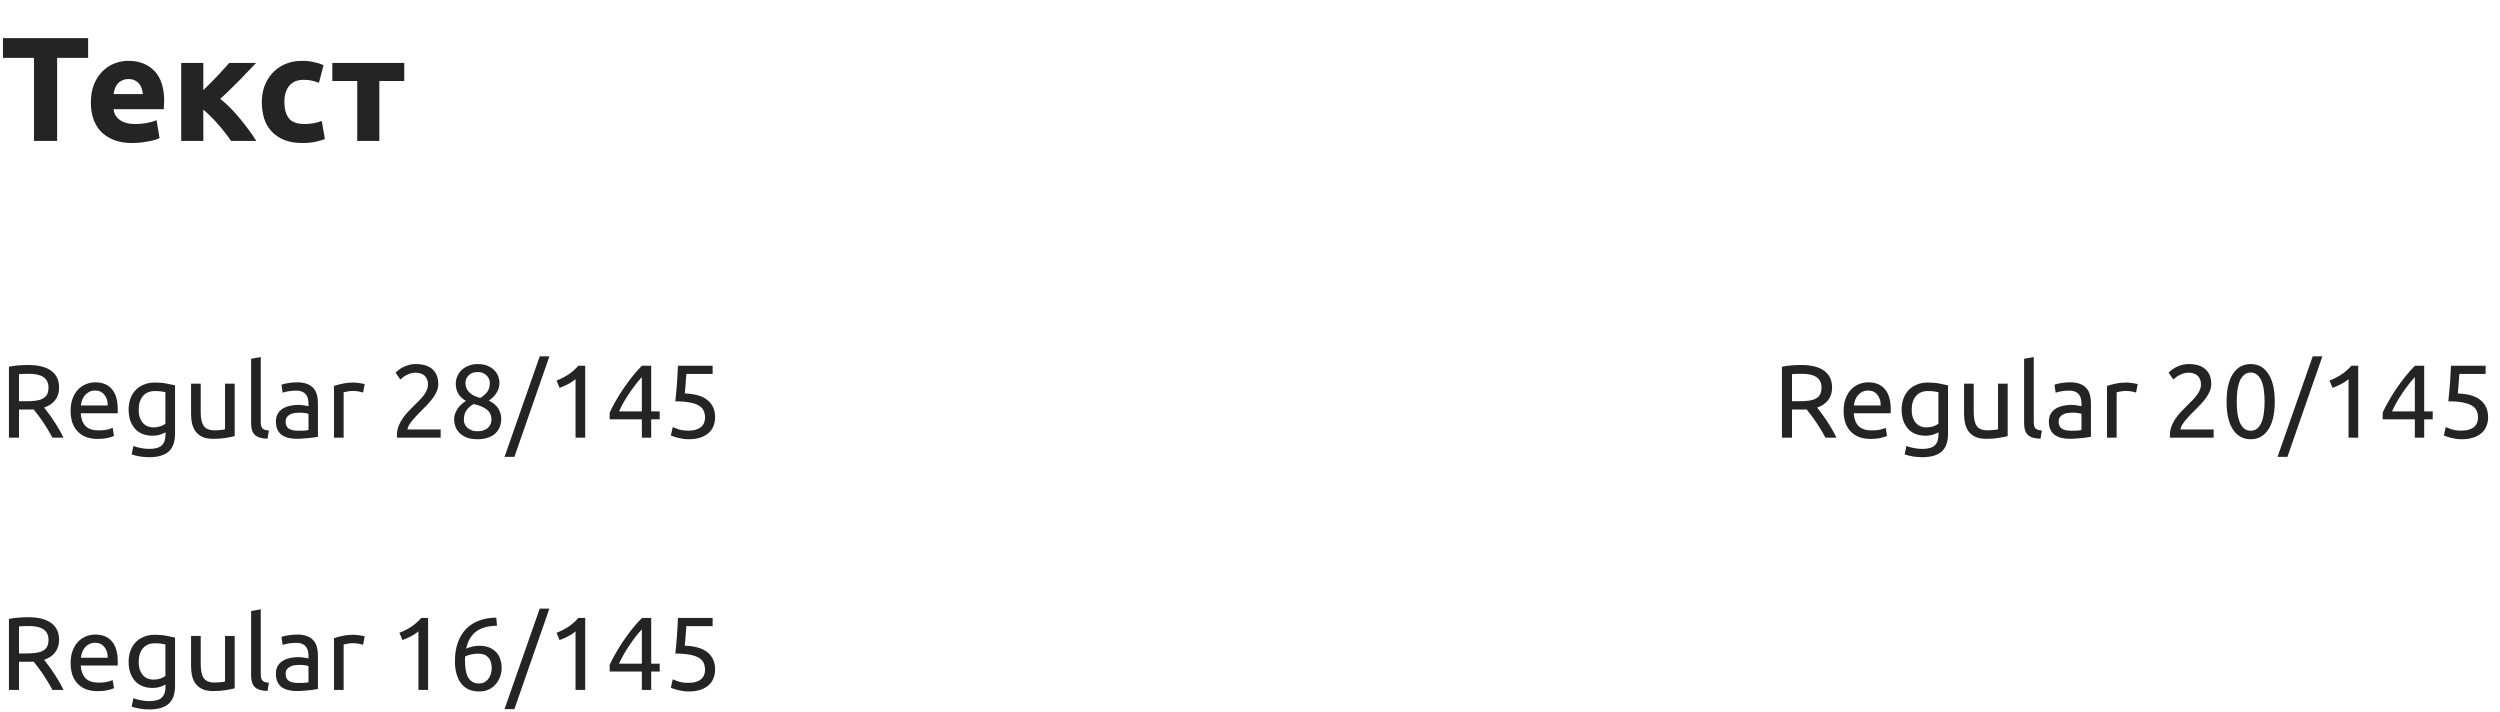 <?xml version="1.0" encoding="UTF-8"?> <svg xmlns="http://www.w3.org/2000/svg" width="337" height="96" viewBox="0 0 337 96" fill="none"> <path d="M11.88 5.14V7.8H7.7V19H4.58V7.8H0.4V5.14H11.88ZM12.248 13.82C12.248 12.887 12.388 12.073 12.668 11.38C12.961 10.673 13.341 10.087 13.808 9.62C14.274 9.153 14.808 8.8 15.408 8.56C16.021 8.32 16.648 8.2 17.288 8.2C18.781 8.2 19.961 8.66 20.828 9.58C21.694 10.487 22.128 11.827 22.128 13.6C22.128 13.773 22.121 13.967 22.108 14.18C22.094 14.38 22.081 14.56 22.068 14.72H15.308C15.374 15.333 15.661 15.82 16.168 16.18C16.674 16.54 17.354 16.72 18.208 16.72C18.754 16.72 19.288 16.673 19.808 16.58C20.341 16.473 20.774 16.347 21.108 16.2L21.508 18.62C21.348 18.7 21.134 18.78 20.868 18.86C20.601 18.94 20.301 19.007 19.968 19.06C19.648 19.127 19.301 19.18 18.928 19.22C18.554 19.26 18.181 19.28 17.808 19.28C16.861 19.28 16.034 19.14 15.328 18.86C14.634 18.58 14.054 18.2 13.588 17.72C13.134 17.227 12.794 16.647 12.568 15.98C12.354 15.313 12.248 14.593 12.248 13.82ZM19.248 12.68C19.234 12.427 19.188 12.18 19.108 11.94C19.041 11.7 18.928 11.487 18.768 11.3C18.621 11.113 18.428 10.96 18.188 10.84C17.961 10.72 17.674 10.66 17.328 10.66C16.994 10.66 16.708 10.72 16.468 10.84C16.228 10.947 16.028 11.093 15.868 11.28C15.708 11.467 15.581 11.687 15.488 11.94C15.408 12.18 15.348 12.427 15.308 12.68H19.248ZM27.407 12.16C27.701 11.88 28.007 11.573 28.327 11.24C28.661 10.907 28.981 10.58 29.287 10.26C29.594 9.927 29.887 9.607 30.167 9.3C30.447 8.993 30.694 8.72 30.907 8.48H34.527C34.261 8.76 33.927 9.107 33.527 9.52C33.141 9.933 32.727 10.367 32.287 10.82C31.847 11.26 31.401 11.7 30.947 12.14C30.507 12.58 30.087 12.973 29.687 13.32C30.087 13.627 30.514 14.007 30.967 14.46C31.421 14.913 31.861 15.4 32.287 15.92C32.727 16.44 33.141 16.967 33.527 17.5C33.927 18.033 34.267 18.533 34.547 19H31.147C30.907 18.64 30.634 18.267 30.327 17.88C30.021 17.48 29.701 17.093 29.367 16.72C29.034 16.333 28.694 15.973 28.347 15.64C28.014 15.307 27.701 15.02 27.407 14.78V19H24.427V8.48H27.407V12.16ZM35.294 13.74C35.294 12.98 35.414 12.267 35.654 11.6C35.908 10.92 36.268 10.333 36.734 9.84C37.201 9.333 37.768 8.933 38.434 8.64C39.101 8.347 39.861 8.2 40.715 8.2C41.275 8.2 41.788 8.253 42.255 8.36C42.721 8.453 43.175 8.593 43.614 8.78L42.995 11.16C42.715 11.053 42.408 10.96 42.075 10.88C41.741 10.8 41.368 10.76 40.955 10.76C40.075 10.76 39.414 11.033 38.974 11.58C38.548 12.127 38.334 12.847 38.334 13.74C38.334 14.687 38.535 15.42 38.934 15.94C39.348 16.46 40.061 16.72 41.075 16.72C41.434 16.72 41.821 16.687 42.234 16.62C42.648 16.553 43.028 16.447 43.374 16.3L43.794 18.74C43.448 18.887 43.014 19.013 42.495 19.12C41.974 19.227 41.401 19.28 40.775 19.28C39.815 19.28 38.988 19.14 38.294 18.86C37.601 18.567 37.028 18.173 36.575 17.68C36.135 17.187 35.808 16.607 35.594 15.94C35.395 15.26 35.294 14.527 35.294 13.74ZM54.495 10.92H51.135V19H48.154V10.92H44.794V8.48H54.495V10.92Z" fill="#242424"></path> <path d="M5.95 54.94C6.099 55.127 6.286 55.374 6.51 55.682C6.743 55.981 6.981 56.317 7.224 56.69C7.467 57.054 7.705 57.437 7.938 57.838C8.181 58.239 8.386 58.627 8.554 59H7.07C6.883 58.645 6.678 58.286 6.454 57.922C6.239 57.558 6.02 57.213 5.796 56.886C5.572 56.55 5.348 56.237 5.124 55.948C4.909 55.659 4.713 55.407 4.536 55.192C4.415 55.201 4.289 55.206 4.158 55.206C4.037 55.206 3.911 55.206 3.78 55.206H2.562V59H1.204V49.438C1.587 49.345 2.011 49.284 2.478 49.256C2.954 49.219 3.388 49.2 3.78 49.2C5.143 49.2 6.179 49.457 6.888 49.97C7.607 50.483 7.966 51.249 7.966 52.266C7.966 52.91 7.793 53.461 7.448 53.918C7.112 54.375 6.613 54.716 5.95 54.94ZM3.892 50.39C3.313 50.39 2.87 50.404 2.562 50.432V54.086H3.528C3.995 54.086 4.415 54.063 4.788 54.016C5.161 53.969 5.474 53.881 5.726 53.75C5.987 53.619 6.188 53.437 6.328 53.204C6.468 52.961 6.538 52.644 6.538 52.252C6.538 51.888 6.468 51.585 6.328 51.342C6.188 51.099 5.997 50.908 5.754 50.768C5.521 50.628 5.241 50.53 4.914 50.474C4.597 50.418 4.256 50.39 3.892 50.39ZM9.519 55.374C9.519 54.73 9.612 54.17 9.799 53.694C9.985 53.209 10.233 52.807 10.541 52.49C10.849 52.173 11.203 51.935 11.605 51.776C12.006 51.617 12.417 51.538 12.837 51.538C13.817 51.538 14.568 51.846 15.091 52.462C15.613 53.069 15.875 53.997 15.875 55.248C15.875 55.304 15.875 55.379 15.875 55.472C15.875 55.556 15.87 55.635 15.861 55.71H10.877C10.933 56.466 11.152 57.04 11.535 57.432C11.917 57.824 12.515 58.02 13.327 58.02C13.784 58.02 14.167 57.983 14.475 57.908C14.792 57.824 15.03 57.745 15.189 57.67L15.371 58.762C15.212 58.846 14.932 58.935 14.531 59.028C14.139 59.121 13.691 59.168 13.187 59.168C12.552 59.168 12.001 59.075 11.535 58.888C11.077 58.692 10.699 58.426 10.401 58.09C10.102 57.754 9.878 57.357 9.729 56.9C9.589 56.433 9.519 55.925 9.519 55.374ZM14.517 54.66C14.526 54.072 14.377 53.591 14.069 53.218C13.77 52.835 13.355 52.644 12.823 52.644C12.524 52.644 12.258 52.705 12.025 52.826C11.801 52.938 11.609 53.087 11.451 53.274C11.292 53.461 11.166 53.675 11.073 53.918C10.989 54.161 10.933 54.408 10.905 54.66H14.517ZM22.309 58.272C22.197 58.347 21.978 58.445 21.651 58.566C21.334 58.678 20.96 58.734 20.531 58.734C20.092 58.734 19.677 58.664 19.285 58.524C18.902 58.384 18.566 58.169 18.277 57.88C17.988 57.581 17.759 57.213 17.591 56.774C17.423 56.335 17.339 55.813 17.339 55.206C17.339 54.674 17.418 54.189 17.577 53.75C17.736 53.302 17.964 52.919 18.263 52.602C18.571 52.275 18.944 52.023 19.383 51.846C19.822 51.659 20.316 51.566 20.867 51.566C21.474 51.566 22.001 51.613 22.449 51.706C22.906 51.79 23.289 51.869 23.597 51.944V58.44C23.597 59.56 23.308 60.372 22.729 60.876C22.15 61.38 21.273 61.632 20.097 61.632C19.64 61.632 19.206 61.595 18.795 61.52C18.394 61.445 18.044 61.357 17.745 61.254L17.983 60.12C18.244 60.223 18.562 60.311 18.935 60.386C19.318 60.47 19.714 60.512 20.125 60.512C20.9 60.512 21.455 60.358 21.791 60.05C22.136 59.742 22.309 59.252 22.309 58.58V58.272ZM22.295 52.868C22.164 52.831 21.987 52.798 21.763 52.77C21.548 52.733 21.254 52.714 20.881 52.714C20.181 52.714 19.64 52.943 19.257 53.4C18.884 53.857 18.697 54.464 18.697 55.22C18.697 55.64 18.748 55.999 18.851 56.298C18.963 56.597 19.108 56.844 19.285 57.04C19.472 57.236 19.682 57.381 19.915 57.474C20.158 57.567 20.405 57.614 20.657 57.614C21.002 57.614 21.32 57.567 21.609 57.474C21.898 57.371 22.127 57.255 22.295 57.124V52.868ZM31.635 58.79C31.336 58.865 30.939 58.944 30.445 59.028C29.959 59.112 29.395 59.154 28.751 59.154C28.191 59.154 27.719 59.075 27.337 58.916C26.954 58.748 26.646 58.515 26.413 58.216C26.179 57.917 26.011 57.567 25.909 57.166C25.806 56.755 25.755 56.303 25.755 55.808V51.72H27.057V55.528C27.057 56.415 27.197 57.049 27.477 57.432C27.757 57.815 28.228 58.006 28.891 58.006C29.031 58.006 29.175 58.001 29.325 57.992C29.474 57.983 29.614 57.973 29.745 57.964C29.875 57.945 29.992 57.931 30.095 57.922C30.207 57.903 30.286 57.885 30.333 57.866V51.72H31.635V58.79ZM36.062 59.14C35.259 59.121 34.69 58.949 34.354 58.622C34.018 58.295 33.85 57.787 33.85 57.096V48.36L35.152 48.136V56.886C35.152 57.101 35.17 57.278 35.208 57.418C35.245 57.558 35.306 57.67 35.39 57.754C35.474 57.838 35.586 57.903 35.726 57.95C35.866 57.987 36.038 58.02 36.244 58.048L36.062 59.14ZM40.17 58.062C40.478 58.062 40.749 58.057 40.982 58.048C41.225 58.029 41.425 58.001 41.584 57.964V55.794C41.491 55.747 41.337 55.71 41.122 55.682C40.917 55.645 40.665 55.626 40.366 55.626C40.17 55.626 39.96 55.64 39.736 55.668C39.521 55.696 39.321 55.757 39.134 55.85C38.957 55.934 38.807 56.055 38.686 56.214C38.565 56.363 38.504 56.564 38.504 56.816C38.504 57.283 38.653 57.609 38.952 57.796C39.251 57.973 39.657 58.062 40.17 58.062ZM40.058 51.538C40.581 51.538 41.019 51.608 41.374 51.748C41.738 51.879 42.027 52.07 42.242 52.322C42.466 52.565 42.625 52.859 42.718 53.204C42.811 53.54 42.858 53.913 42.858 54.324V58.874C42.746 58.893 42.587 58.921 42.382 58.958C42.186 58.986 41.962 59.014 41.71 59.042C41.458 59.07 41.183 59.093 40.884 59.112C40.595 59.14 40.305 59.154 40.016 59.154C39.605 59.154 39.227 59.112 38.882 59.028C38.537 58.944 38.238 58.813 37.986 58.636C37.734 58.449 37.538 58.207 37.398 57.908C37.258 57.609 37.188 57.25 37.188 56.83C37.188 56.429 37.267 56.083 37.426 55.794C37.594 55.505 37.818 55.271 38.098 55.094C38.378 54.917 38.705 54.786 39.078 54.702C39.451 54.618 39.843 54.576 40.254 54.576C40.385 54.576 40.52 54.585 40.66 54.604C40.8 54.613 40.931 54.632 41.052 54.66C41.183 54.679 41.295 54.697 41.388 54.716C41.481 54.735 41.547 54.749 41.584 54.758V54.394C41.584 54.179 41.561 53.969 41.514 53.764C41.467 53.549 41.383 53.363 41.262 53.204C41.141 53.036 40.973 52.905 40.758 52.812C40.553 52.709 40.282 52.658 39.946 52.658C39.517 52.658 39.139 52.691 38.812 52.756C38.495 52.812 38.257 52.873 38.098 52.938L37.944 51.86C38.112 51.785 38.392 51.715 38.784 51.65C39.176 51.575 39.601 51.538 40.058 51.538ZM47.708 51.566C47.82 51.566 47.946 51.575 48.086 51.594C48.236 51.603 48.38 51.622 48.52 51.65C48.66 51.669 48.786 51.692 48.898 51.72C49.02 51.739 49.108 51.757 49.164 51.776L48.94 52.91C48.838 52.873 48.665 52.831 48.422 52.784C48.189 52.728 47.886 52.7 47.512 52.7C47.27 52.7 47.027 52.728 46.784 52.784C46.551 52.831 46.397 52.863 46.322 52.882V59H45.02V52.028C45.328 51.916 45.711 51.813 46.168 51.72C46.626 51.617 47.139 51.566 47.708 51.566ZM59.079 51.776C59.079 52.112 59.009 52.439 58.869 52.756C58.738 53.064 58.561 53.372 58.337 53.68C58.113 53.979 57.861 54.277 57.581 54.576C57.301 54.865 57.021 55.15 56.741 55.43C56.582 55.589 56.396 55.775 56.181 55.99C55.976 56.205 55.78 56.429 55.593 56.662C55.406 56.895 55.248 57.119 55.117 57.334C54.996 57.549 54.935 57.735 54.935 57.894H59.401V59H53.521C53.512 58.944 53.507 58.888 53.507 58.832C53.507 58.776 53.507 58.725 53.507 58.678C53.507 58.239 53.577 57.833 53.717 57.46C53.866 57.077 54.058 56.718 54.291 56.382C54.524 56.046 54.786 55.729 55.075 55.43C55.364 55.131 55.649 54.842 55.929 54.562C56.162 54.338 56.382 54.119 56.587 53.904C56.802 53.68 56.988 53.461 57.147 53.246C57.315 53.022 57.446 52.793 57.539 52.56C57.642 52.327 57.693 52.079 57.693 51.818C57.693 51.538 57.646 51.3 57.553 51.104C57.469 50.908 57.352 50.745 57.203 50.614C57.054 50.483 56.876 50.39 56.671 50.334C56.475 50.269 56.265 50.236 56.041 50.236C55.77 50.236 55.523 50.273 55.299 50.348C55.075 50.423 54.874 50.511 54.697 50.614C54.52 50.707 54.37 50.81 54.249 50.922C54.128 51.025 54.034 51.104 53.969 51.16L53.325 50.236C53.409 50.143 53.535 50.031 53.703 49.9C53.871 49.76 54.072 49.629 54.305 49.508C54.538 49.387 54.8 49.284 55.089 49.2C55.378 49.116 55.691 49.074 56.027 49.074C57.044 49.074 57.805 49.312 58.309 49.788C58.822 50.255 59.079 50.917 59.079 51.776ZM67.569 56.48C67.569 56.872 67.499 57.236 67.359 57.572C67.229 57.899 67.028 58.188 66.757 58.44C66.496 58.683 66.165 58.869 65.763 59C65.362 59.14 64.9 59.21 64.377 59.21C63.771 59.21 63.262 59.126 62.851 58.958C62.45 58.781 62.128 58.561 61.885 58.3C61.643 58.039 61.47 57.754 61.367 57.446C61.265 57.129 61.213 56.83 61.213 56.55C61.213 56.279 61.255 56.023 61.339 55.78C61.433 55.528 61.549 55.295 61.689 55.08C61.839 54.865 62.007 54.674 62.193 54.506C62.389 54.329 62.595 54.175 62.809 54.044C61.895 53.521 61.437 52.751 61.437 51.734C61.437 51.379 61.507 51.043 61.647 50.726C61.787 50.399 61.983 50.115 62.235 49.872C62.497 49.629 62.809 49.438 63.173 49.298C63.537 49.149 63.943 49.074 64.391 49.074C64.914 49.074 65.362 49.153 65.735 49.312C66.109 49.471 66.412 49.676 66.645 49.928C66.888 50.171 67.061 50.441 67.163 50.74C67.275 51.039 67.331 51.328 67.331 51.608C67.331 51.879 67.289 52.135 67.205 52.378C67.131 52.611 67.023 52.831 66.883 53.036C66.753 53.241 66.599 53.423 66.421 53.582C66.253 53.741 66.076 53.881 65.889 54.002C66.991 54.525 67.551 55.351 67.569 56.48ZM62.529 56.564C62.529 56.732 62.557 56.909 62.613 57.096C62.679 57.273 62.786 57.441 62.935 57.6C63.085 57.749 63.276 57.875 63.509 57.978C63.743 58.081 64.037 58.132 64.391 58.132C64.709 58.132 64.984 58.085 65.217 57.992C65.46 57.899 65.656 57.782 65.805 57.642C65.955 57.493 66.067 57.325 66.141 57.138C66.216 56.951 66.253 56.76 66.253 56.564C66.253 56.265 66.197 56.004 66.085 55.78C65.973 55.556 65.81 55.36 65.595 55.192C65.39 55.024 65.138 54.884 64.839 54.772C64.55 54.651 64.219 54.548 63.845 54.464C63.425 54.697 63.099 54.987 62.865 55.332C62.641 55.677 62.529 56.088 62.529 56.564ZM66.029 51.594C66.029 51.454 65.997 51.3 65.931 51.132C65.875 50.964 65.782 50.81 65.651 50.67C65.521 50.521 65.353 50.399 65.147 50.306C64.942 50.203 64.69 50.152 64.391 50.152C64.093 50.152 63.836 50.199 63.621 50.292C63.416 50.385 63.248 50.507 63.117 50.656C62.987 50.796 62.889 50.955 62.823 51.132C62.767 51.3 62.739 51.468 62.739 51.636C62.739 51.841 62.777 52.047 62.851 52.252C62.926 52.457 63.043 52.649 63.201 52.826C63.36 53.003 63.565 53.162 63.817 53.302C64.079 53.442 64.387 53.554 64.741 53.638C65.133 53.405 65.446 53.134 65.679 52.826C65.913 52.509 66.029 52.098 66.029 51.594ZM69.34 61.59H68.01L72.756 48.038H74.058L69.34 61.59ZM75.021 51.3C75.553 51.095 76.071 50.833 76.575 50.516C77.079 50.189 77.541 49.783 77.961 49.298H78.885V59H77.583V51.104C77.471 51.207 77.331 51.314 77.163 51.426C77.004 51.538 76.827 51.645 76.631 51.748C76.444 51.851 76.243 51.949 76.029 52.042C75.823 52.135 75.623 52.215 75.427 52.28L75.021 51.3ZM82.181 55.64C82.358 55.229 82.601 54.753 82.909 54.212C83.217 53.661 83.562 53.097 83.945 52.518C84.337 51.939 84.752 51.37 85.191 50.81C85.639 50.25 86.087 49.746 86.535 49.298H87.781V55.458H88.929V56.522H87.781V59H86.521V56.522H82.181V55.64ZM86.521 50.838C86.241 51.137 85.956 51.473 85.667 51.846C85.387 52.21 85.112 52.593 84.841 52.994C84.57 53.395 84.314 53.806 84.071 54.226C83.838 54.646 83.628 55.057 83.441 55.458H86.521V50.838ZM92.309 53.036C93.719 53.092 94.75 53.4 95.403 53.96C96.066 54.52 96.397 55.281 96.397 56.242C96.397 56.671 96.323 57.068 96.173 57.432C96.033 57.796 95.814 58.109 95.515 58.37C95.226 58.631 94.857 58.837 94.409 58.986C93.961 59.135 93.429 59.21 92.813 59.21C92.571 59.21 92.323 59.191 92.071 59.154C91.819 59.117 91.586 59.07 91.371 59.014C91.157 58.958 90.965 58.902 90.797 58.846C90.629 58.79 90.508 58.743 90.433 58.706L90.685 57.572C90.844 57.647 91.101 57.745 91.455 57.866C91.819 57.987 92.263 58.048 92.785 58.048C93.205 58.048 93.555 58.001 93.835 57.908C94.125 57.815 94.358 57.689 94.535 57.53C94.713 57.371 94.839 57.189 94.913 56.984C94.997 56.769 95.039 56.545 95.039 56.312C95.039 55.957 94.979 55.645 94.857 55.374C94.736 55.094 94.521 54.861 94.213 54.674C93.905 54.487 93.495 54.347 92.981 54.254C92.468 54.151 91.819 54.1 91.035 54.1C91.091 53.643 91.133 53.213 91.161 52.812C91.199 52.411 91.231 52.019 91.259 51.636C91.287 51.253 91.311 50.875 91.329 50.502C91.348 50.119 91.367 49.718 91.385 49.298H96.061V50.404H92.519C92.51 50.544 92.496 50.735 92.477 50.978C92.459 51.211 92.44 51.459 92.421 51.72C92.403 51.972 92.384 52.219 92.365 52.462C92.347 52.705 92.328 52.896 92.309 53.036Z" fill="#242424"></path> <path d="M244.95 54.94C245.099 55.127 245.286 55.374 245.51 55.682C245.743 55.981 245.981 56.317 246.224 56.69C246.467 57.054 246.705 57.437 246.938 57.838C247.181 58.239 247.386 58.627 247.554 59H246.07C245.883 58.645 245.678 58.286 245.454 57.922C245.239 57.558 245.02 57.213 244.796 56.886C244.572 56.55 244.348 56.237 244.124 55.948C243.909 55.659 243.713 55.407 243.536 55.192C243.415 55.201 243.289 55.206 243.158 55.206C243.037 55.206 242.911 55.206 242.78 55.206H241.562V59H240.204V49.438C240.587 49.345 241.011 49.284 241.478 49.256C241.954 49.219 242.388 49.2 242.78 49.2C244.143 49.2 245.179 49.457 245.888 49.97C246.607 50.483 246.966 51.249 246.966 52.266C246.966 52.91 246.793 53.461 246.448 53.918C246.112 54.375 245.613 54.716 244.95 54.94ZM242.892 50.39C242.313 50.39 241.87 50.404 241.562 50.432V54.086H242.528C242.995 54.086 243.415 54.063 243.788 54.016C244.161 53.969 244.474 53.881 244.726 53.75C244.987 53.619 245.188 53.437 245.328 53.204C245.468 52.961 245.538 52.644 245.538 52.252C245.538 51.888 245.468 51.585 245.328 51.342C245.188 51.099 244.997 50.908 244.754 50.768C244.521 50.628 244.241 50.53 243.914 50.474C243.597 50.418 243.256 50.39 242.892 50.39ZM248.519 55.374C248.519 54.73 248.612 54.17 248.799 53.694C248.985 53.209 249.233 52.807 249.541 52.49C249.849 52.173 250.203 51.935 250.605 51.776C251.006 51.617 251.417 51.538 251.837 51.538C252.817 51.538 253.568 51.846 254.091 52.462C254.613 53.069 254.875 53.997 254.875 55.248C254.875 55.304 254.875 55.379 254.875 55.472C254.875 55.556 254.87 55.635 254.861 55.71H249.877C249.933 56.466 250.152 57.04 250.535 57.432C250.917 57.824 251.515 58.02 252.327 58.02C252.784 58.02 253.167 57.983 253.475 57.908C253.792 57.824 254.03 57.745 254.189 57.67L254.371 58.762C254.212 58.846 253.932 58.935 253.531 59.028C253.139 59.121 252.691 59.168 252.187 59.168C251.552 59.168 251.001 59.075 250.535 58.888C250.077 58.692 249.699 58.426 249.401 58.09C249.102 57.754 248.878 57.357 248.729 56.9C248.589 56.433 248.519 55.925 248.519 55.374ZM253.517 54.66C253.526 54.072 253.377 53.591 253.069 53.218C252.77 52.835 252.355 52.644 251.823 52.644C251.524 52.644 251.258 52.705 251.025 52.826C250.801 52.938 250.609 53.087 250.451 53.274C250.292 53.461 250.166 53.675 250.073 53.918C249.989 54.161 249.933 54.408 249.905 54.66H253.517ZM261.309 58.272C261.197 58.347 260.978 58.445 260.651 58.566C260.334 58.678 259.96 58.734 259.531 58.734C259.092 58.734 258.677 58.664 258.285 58.524C257.902 58.384 257.566 58.169 257.277 57.88C256.988 57.581 256.759 57.213 256.591 56.774C256.423 56.335 256.339 55.813 256.339 55.206C256.339 54.674 256.418 54.189 256.577 53.75C256.736 53.302 256.964 52.919 257.263 52.602C257.571 52.275 257.944 52.023 258.383 51.846C258.822 51.659 259.316 51.566 259.867 51.566C260.474 51.566 261.001 51.613 261.449 51.706C261.906 51.79 262.289 51.869 262.597 51.944V58.44C262.597 59.56 262.308 60.372 261.729 60.876C261.15 61.38 260.273 61.632 259.097 61.632C258.64 61.632 258.206 61.595 257.795 61.52C257.394 61.445 257.044 61.357 256.745 61.254L256.983 60.12C257.244 60.223 257.562 60.311 257.935 60.386C258.318 60.47 258.714 60.512 259.125 60.512C259.9 60.512 260.455 60.358 260.791 60.05C261.136 59.742 261.309 59.252 261.309 58.58V58.272ZM261.295 52.868C261.164 52.831 260.987 52.798 260.763 52.77C260.548 52.733 260.254 52.714 259.881 52.714C259.181 52.714 258.64 52.943 258.257 53.4C257.884 53.857 257.697 54.464 257.697 55.22C257.697 55.64 257.748 55.999 257.851 56.298C257.963 56.597 258.108 56.844 258.285 57.04C258.472 57.236 258.682 57.381 258.915 57.474C259.158 57.567 259.405 57.614 259.657 57.614C260.002 57.614 260.32 57.567 260.609 57.474C260.898 57.371 261.127 57.255 261.295 57.124V52.868ZM270.635 58.79C270.336 58.865 269.939 58.944 269.445 59.028C268.959 59.112 268.395 59.154 267.751 59.154C267.191 59.154 266.719 59.075 266.337 58.916C265.954 58.748 265.646 58.515 265.413 58.216C265.179 57.917 265.011 57.567 264.909 57.166C264.806 56.755 264.755 56.303 264.755 55.808V51.72H266.057V55.528C266.057 56.415 266.197 57.049 266.477 57.432C266.757 57.815 267.228 58.006 267.891 58.006C268.031 58.006 268.175 58.001 268.325 57.992C268.474 57.983 268.614 57.973 268.745 57.964C268.875 57.945 268.992 57.931 269.095 57.922C269.207 57.903 269.286 57.885 269.333 57.866V51.72H270.635V58.79ZM275.062 59.14C274.259 59.121 273.69 58.949 273.354 58.622C273.018 58.295 272.85 57.787 272.85 57.096V48.36L274.152 48.136V56.886C274.152 57.101 274.17 57.278 274.208 57.418C274.245 57.558 274.306 57.67 274.39 57.754C274.474 57.838 274.586 57.903 274.726 57.95C274.866 57.987 275.038 58.02 275.244 58.048L275.062 59.14ZM279.17 58.062C279.478 58.062 279.749 58.057 279.982 58.048C280.225 58.029 280.425 58.001 280.584 57.964V55.794C280.491 55.747 280.337 55.71 280.122 55.682C279.917 55.645 279.665 55.626 279.366 55.626C279.17 55.626 278.96 55.64 278.736 55.668C278.521 55.696 278.321 55.757 278.134 55.85C277.957 55.934 277.807 56.055 277.686 56.214C277.565 56.363 277.504 56.564 277.504 56.816C277.504 57.283 277.653 57.609 277.952 57.796C278.251 57.973 278.657 58.062 279.17 58.062ZM279.058 51.538C279.581 51.538 280.019 51.608 280.374 51.748C280.738 51.879 281.027 52.07 281.242 52.322C281.466 52.565 281.625 52.859 281.718 53.204C281.811 53.54 281.858 53.913 281.858 54.324V58.874C281.746 58.893 281.587 58.921 281.382 58.958C281.186 58.986 280.962 59.014 280.71 59.042C280.458 59.07 280.183 59.093 279.884 59.112C279.595 59.14 279.305 59.154 279.016 59.154C278.605 59.154 278.227 59.112 277.882 59.028C277.537 58.944 277.238 58.813 276.986 58.636C276.734 58.449 276.538 58.207 276.398 57.908C276.258 57.609 276.188 57.25 276.188 56.83C276.188 56.429 276.267 56.083 276.426 55.794C276.594 55.505 276.818 55.271 277.098 55.094C277.378 54.917 277.705 54.786 278.078 54.702C278.451 54.618 278.843 54.576 279.254 54.576C279.385 54.576 279.52 54.585 279.66 54.604C279.8 54.613 279.931 54.632 280.052 54.66C280.183 54.679 280.295 54.697 280.388 54.716C280.481 54.735 280.547 54.749 280.584 54.758V54.394C280.584 54.179 280.561 53.969 280.514 53.764C280.467 53.549 280.383 53.363 280.262 53.204C280.141 53.036 279.973 52.905 279.758 52.812C279.553 52.709 279.282 52.658 278.946 52.658C278.517 52.658 278.139 52.691 277.812 52.756C277.495 52.812 277.257 52.873 277.098 52.938L276.944 51.86C277.112 51.785 277.392 51.715 277.784 51.65C278.176 51.575 278.601 51.538 279.058 51.538ZM286.708 51.566C286.82 51.566 286.946 51.575 287.086 51.594C287.236 51.603 287.38 51.622 287.52 51.65C287.66 51.669 287.786 51.692 287.898 51.72C288.02 51.739 288.108 51.757 288.164 51.776L287.94 52.91C287.838 52.873 287.665 52.831 287.422 52.784C287.189 52.728 286.886 52.7 286.512 52.7C286.27 52.7 286.027 52.728 285.784 52.784C285.551 52.831 285.397 52.863 285.322 52.882V59H284.02V52.028C284.328 51.916 284.711 51.813 285.168 51.72C285.626 51.617 286.139 51.566 286.708 51.566ZM298.079 51.776C298.079 52.112 298.009 52.439 297.869 52.756C297.738 53.064 297.561 53.372 297.337 53.68C297.113 53.979 296.861 54.277 296.581 54.576C296.301 54.865 296.021 55.15 295.741 55.43C295.582 55.589 295.396 55.775 295.181 55.99C294.976 56.205 294.78 56.429 294.593 56.662C294.406 56.895 294.248 57.119 294.117 57.334C293.996 57.549 293.935 57.735 293.935 57.894H298.401V59H292.521C292.512 58.944 292.507 58.888 292.507 58.832C292.507 58.776 292.507 58.725 292.507 58.678C292.507 58.239 292.577 57.833 292.717 57.46C292.866 57.077 293.058 56.718 293.291 56.382C293.524 56.046 293.786 55.729 294.075 55.43C294.364 55.131 294.649 54.842 294.929 54.562C295.162 54.338 295.382 54.119 295.587 53.904C295.802 53.68 295.988 53.461 296.147 53.246C296.315 53.022 296.446 52.793 296.539 52.56C296.642 52.327 296.693 52.079 296.693 51.818C296.693 51.538 296.646 51.3 296.553 51.104C296.469 50.908 296.352 50.745 296.203 50.614C296.054 50.483 295.876 50.39 295.671 50.334C295.475 50.269 295.265 50.236 295.041 50.236C294.77 50.236 294.523 50.273 294.299 50.348C294.075 50.423 293.874 50.511 293.697 50.614C293.52 50.707 293.37 50.81 293.249 50.922C293.128 51.025 293.034 51.104 292.969 51.16L292.325 50.236C292.409 50.143 292.535 50.031 292.703 49.9C292.871 49.76 293.072 49.629 293.305 49.508C293.538 49.387 293.8 49.284 294.089 49.2C294.378 49.116 294.691 49.074 295.027 49.074C296.044 49.074 296.805 49.312 297.309 49.788C297.822 50.255 298.079 50.917 298.079 51.776ZM300.143 54.142C300.143 52.518 300.428 51.267 300.997 50.39C301.576 49.513 302.374 49.074 303.391 49.074C304.409 49.074 305.202 49.513 305.771 50.39C306.35 51.267 306.639 52.518 306.639 54.142C306.639 55.766 306.35 57.017 305.771 57.894C305.202 58.771 304.409 59.21 303.391 59.21C302.374 59.21 301.576 58.771 300.997 57.894C300.428 57.017 300.143 55.766 300.143 54.142ZM305.267 54.142C305.267 53.61 305.235 53.106 305.169 52.63C305.113 52.154 305.011 51.739 304.861 51.384C304.721 51.029 304.53 50.749 304.287 50.544C304.045 50.329 303.746 50.222 303.391 50.222C303.037 50.222 302.738 50.329 302.495 50.544C302.253 50.749 302.057 51.029 301.907 51.384C301.767 51.739 301.665 52.154 301.599 52.63C301.543 53.106 301.515 53.61 301.515 54.142C301.515 54.674 301.543 55.178 301.599 55.654C301.665 56.13 301.767 56.545 301.907 56.9C302.057 57.255 302.253 57.539 302.495 57.754C302.738 57.959 303.037 58.062 303.391 58.062C303.746 58.062 304.045 57.959 304.287 57.754C304.53 57.539 304.721 57.255 304.861 56.9C305.011 56.545 305.113 56.13 305.169 55.654C305.235 55.178 305.267 54.674 305.267 54.142ZM308.34 61.59H307.01L311.756 48.038H313.058L308.34 61.59ZM314.021 51.3C314.553 51.095 315.071 50.833 315.575 50.516C316.079 50.189 316.541 49.783 316.961 49.298H317.885V59H316.583V51.104C316.471 51.207 316.331 51.314 316.163 51.426C316.004 51.538 315.827 51.645 315.631 51.748C315.444 51.851 315.243 51.949 315.029 52.042C314.823 52.135 314.623 52.215 314.427 52.28L314.021 51.3ZM321.181 55.64C321.358 55.229 321.601 54.753 321.909 54.212C322.217 53.661 322.562 53.097 322.945 52.518C323.337 51.939 323.752 51.37 324.191 50.81C324.639 50.25 325.087 49.746 325.535 49.298H326.781V55.458H327.929V56.522H326.781V59H325.521V56.522H321.181V55.64ZM325.521 50.838C325.241 51.137 324.956 51.473 324.667 51.846C324.387 52.21 324.112 52.593 323.841 52.994C323.57 53.395 323.314 53.806 323.071 54.226C322.838 54.646 322.628 55.057 322.441 55.458H325.521V50.838ZM331.309 53.036C332.719 53.092 333.75 53.4 334.403 53.96C335.066 54.52 335.397 55.281 335.397 56.242C335.397 56.671 335.323 57.068 335.173 57.432C335.033 57.796 334.814 58.109 334.515 58.37C334.226 58.631 333.857 58.837 333.409 58.986C332.961 59.135 332.429 59.21 331.813 59.21C331.571 59.21 331.323 59.191 331.071 59.154C330.819 59.117 330.586 59.07 330.371 59.014C330.157 58.958 329.965 58.902 329.797 58.846C329.629 58.79 329.508 58.743 329.433 58.706L329.685 57.572C329.844 57.647 330.101 57.745 330.455 57.866C330.819 57.987 331.263 58.048 331.785 58.048C332.205 58.048 332.555 58.001 332.835 57.908C333.125 57.815 333.358 57.689 333.535 57.53C333.713 57.371 333.839 57.189 333.913 56.984C333.997 56.769 334.039 56.545 334.039 56.312C334.039 55.957 333.979 55.645 333.857 55.374C333.736 55.094 333.521 54.861 333.213 54.674C332.905 54.487 332.495 54.347 331.981 54.254C331.468 54.151 330.819 54.1 330.035 54.1C330.091 53.643 330.133 53.213 330.161 52.812C330.199 52.411 330.231 52.019 330.259 51.636C330.287 51.253 330.311 50.875 330.329 50.502C330.348 50.119 330.367 49.718 330.385 49.298H335.061V50.404H331.519C331.51 50.544 331.496 50.735 331.477 50.978C331.459 51.211 331.44 51.459 331.421 51.72C331.403 51.972 331.384 52.219 331.365 52.462C331.347 52.705 331.328 52.896 331.309 53.036Z" fill="#242424"></path> <path d="M5.95 88.94C6.099 89.127 6.286 89.374 6.51 89.682C6.743 89.981 6.981 90.317 7.224 90.69C7.467 91.054 7.705 91.437 7.938 91.838C8.181 92.239 8.386 92.627 8.554 93H7.07C6.883 92.645 6.678 92.286 6.454 91.922C6.239 91.558 6.02 91.213 5.796 90.886C5.572 90.55 5.348 90.237 5.124 89.948C4.909 89.659 4.713 89.407 4.536 89.192C4.415 89.201 4.289 89.206 4.158 89.206C4.037 89.206 3.911 89.206 3.78 89.206H2.562V93H1.204V83.438C1.587 83.345 2.011 83.284 2.478 83.256C2.954 83.219 3.388 83.2 3.78 83.2C5.143 83.2 6.179 83.457 6.888 83.97C7.607 84.483 7.966 85.249 7.966 86.266C7.966 86.91 7.793 87.461 7.448 87.918C7.112 88.375 6.613 88.716 5.95 88.94ZM3.892 84.39C3.313 84.39 2.87 84.404 2.562 84.432V88.086H3.528C3.995 88.086 4.415 88.063 4.788 88.016C5.161 87.969 5.474 87.881 5.726 87.75C5.987 87.619 6.188 87.437 6.328 87.204C6.468 86.961 6.538 86.644 6.538 86.252C6.538 85.888 6.468 85.585 6.328 85.342C6.188 85.099 5.997 84.908 5.754 84.768C5.521 84.628 5.241 84.53 4.914 84.474C4.597 84.418 4.256 84.39 3.892 84.39ZM9.519 89.374C9.519 88.73 9.612 88.17 9.799 87.694C9.985 87.209 10.233 86.807 10.541 86.49C10.849 86.173 11.203 85.935 11.605 85.776C12.006 85.617 12.417 85.538 12.837 85.538C13.817 85.538 14.568 85.846 15.091 86.462C15.613 87.069 15.875 87.997 15.875 89.248C15.875 89.304 15.875 89.379 15.875 89.472C15.875 89.556 15.87 89.635 15.861 89.71H10.877C10.933 90.466 11.152 91.04 11.535 91.432C11.917 91.824 12.515 92.02 13.327 92.02C13.784 92.02 14.167 91.983 14.475 91.908C14.792 91.824 15.03 91.745 15.189 91.67L15.371 92.762C15.212 92.846 14.932 92.935 14.531 93.028C14.139 93.121 13.691 93.168 13.187 93.168C12.552 93.168 12.001 93.075 11.535 92.888C11.077 92.692 10.699 92.426 10.401 92.09C10.102 91.754 9.878 91.357 9.729 90.9C9.589 90.433 9.519 89.925 9.519 89.374ZM14.517 88.66C14.526 88.072 14.377 87.591 14.069 87.218C13.77 86.835 13.355 86.644 12.823 86.644C12.524 86.644 12.258 86.705 12.025 86.826C11.801 86.938 11.609 87.087 11.451 87.274C11.292 87.461 11.166 87.675 11.073 87.918C10.989 88.161 10.933 88.408 10.905 88.66H14.517ZM22.309 92.272C22.197 92.347 21.978 92.445 21.651 92.566C21.334 92.678 20.96 92.734 20.531 92.734C20.092 92.734 19.677 92.664 19.285 92.524C18.902 92.384 18.566 92.169 18.277 91.88C17.988 91.581 17.759 91.213 17.591 90.774C17.423 90.335 17.339 89.813 17.339 89.206C17.339 88.674 17.418 88.189 17.577 87.75C17.736 87.302 17.964 86.919 18.263 86.602C18.571 86.275 18.944 86.023 19.383 85.846C19.822 85.659 20.316 85.566 20.867 85.566C21.474 85.566 22.001 85.613 22.449 85.706C22.906 85.79 23.289 85.869 23.597 85.944V92.44C23.597 93.56 23.308 94.372 22.729 94.876C22.15 95.38 21.273 95.632 20.097 95.632C19.64 95.632 19.206 95.595 18.795 95.52C18.394 95.445 18.044 95.357 17.745 95.254L17.983 94.12C18.244 94.223 18.562 94.311 18.935 94.386C19.318 94.47 19.714 94.512 20.125 94.512C20.9 94.512 21.455 94.358 21.791 94.05C22.136 93.742 22.309 93.252 22.309 92.58V92.272ZM22.295 86.868C22.164 86.831 21.987 86.798 21.763 86.77C21.548 86.733 21.254 86.714 20.881 86.714C20.181 86.714 19.64 86.943 19.257 87.4C18.884 87.857 18.697 88.464 18.697 89.22C18.697 89.64 18.748 89.999 18.851 90.298C18.963 90.597 19.108 90.844 19.285 91.04C19.472 91.236 19.682 91.381 19.915 91.474C20.158 91.567 20.405 91.614 20.657 91.614C21.002 91.614 21.32 91.567 21.609 91.474C21.898 91.371 22.127 91.255 22.295 91.124V86.868ZM31.635 92.79C31.336 92.865 30.939 92.944 30.445 93.028C29.959 93.112 29.395 93.154 28.751 93.154C28.191 93.154 27.719 93.075 27.337 92.916C26.954 92.748 26.646 92.515 26.413 92.216C26.179 91.917 26.011 91.567 25.909 91.166C25.806 90.755 25.755 90.303 25.755 89.808V85.72H27.057V89.528C27.057 90.415 27.197 91.049 27.477 91.432C27.757 91.815 28.228 92.006 28.891 92.006C29.031 92.006 29.175 92.001 29.325 91.992C29.474 91.983 29.614 91.973 29.745 91.964C29.875 91.945 29.992 91.931 30.095 91.922C30.207 91.903 30.286 91.885 30.333 91.866V85.72H31.635V92.79ZM36.062 93.14C35.259 93.121 34.69 92.949 34.354 92.622C34.018 92.295 33.85 91.787 33.85 91.096V82.36L35.152 82.136V90.886C35.152 91.101 35.17 91.278 35.208 91.418C35.245 91.558 35.306 91.67 35.39 91.754C35.474 91.838 35.586 91.903 35.726 91.95C35.866 91.987 36.038 92.02 36.244 92.048L36.062 93.14ZM40.17 92.062C40.478 92.062 40.749 92.057 40.982 92.048C41.225 92.029 41.425 92.001 41.584 91.964V89.794C41.491 89.747 41.337 89.71 41.122 89.682C40.917 89.645 40.665 89.626 40.366 89.626C40.17 89.626 39.96 89.64 39.736 89.668C39.521 89.696 39.321 89.757 39.134 89.85C38.957 89.934 38.807 90.055 38.686 90.214C38.565 90.363 38.504 90.564 38.504 90.816C38.504 91.283 38.653 91.609 38.952 91.796C39.251 91.973 39.657 92.062 40.17 92.062ZM40.058 85.538C40.581 85.538 41.019 85.608 41.374 85.748C41.738 85.879 42.027 86.07 42.242 86.322C42.466 86.565 42.625 86.859 42.718 87.204C42.811 87.54 42.858 87.913 42.858 88.324V92.874C42.746 92.893 42.587 92.921 42.382 92.958C42.186 92.986 41.962 93.014 41.71 93.042C41.458 93.07 41.183 93.093 40.884 93.112C40.595 93.14 40.305 93.154 40.016 93.154C39.605 93.154 39.227 93.112 38.882 93.028C38.537 92.944 38.238 92.813 37.986 92.636C37.734 92.449 37.538 92.207 37.398 91.908C37.258 91.609 37.188 91.25 37.188 90.83C37.188 90.429 37.267 90.083 37.426 89.794C37.594 89.505 37.818 89.271 38.098 89.094C38.378 88.917 38.705 88.786 39.078 88.702C39.451 88.618 39.843 88.576 40.254 88.576C40.385 88.576 40.52 88.585 40.66 88.604C40.8 88.613 40.931 88.632 41.052 88.66C41.183 88.679 41.295 88.697 41.388 88.716C41.481 88.735 41.547 88.749 41.584 88.758V88.394C41.584 88.179 41.561 87.969 41.514 87.764C41.467 87.549 41.383 87.363 41.262 87.204C41.141 87.036 40.973 86.905 40.758 86.812C40.553 86.709 40.282 86.658 39.946 86.658C39.517 86.658 39.139 86.691 38.812 86.756C38.495 86.812 38.257 86.873 38.098 86.938L37.944 85.86C38.112 85.785 38.392 85.715 38.784 85.65C39.176 85.575 39.601 85.538 40.058 85.538ZM47.708 85.566C47.82 85.566 47.946 85.575 48.086 85.594C48.236 85.603 48.38 85.622 48.52 85.65C48.66 85.669 48.786 85.692 48.898 85.72C49.02 85.739 49.108 85.757 49.164 85.776L48.94 86.91C48.838 86.873 48.665 86.831 48.422 86.784C48.189 86.728 47.886 86.7 47.512 86.7C47.27 86.7 47.027 86.728 46.784 86.784C46.551 86.831 46.397 86.863 46.322 86.882V93H45.02V86.028C45.328 85.916 45.711 85.813 46.168 85.72C46.626 85.617 47.139 85.566 47.708 85.566ZM53.843 85.3C54.375 85.095 54.893 84.833 55.397 84.516C55.901 84.189 56.363 83.783 56.783 83.298H57.707V93H56.405V85.104C56.293 85.207 56.153 85.314 55.985 85.426C55.826 85.538 55.649 85.645 55.453 85.748C55.266 85.851 55.066 85.949 54.851 86.042C54.646 86.135 54.445 86.215 54.249 86.28L53.843 85.3ZM61.325 89.108C61.325 88.165 61.456 87.335 61.717 86.616C61.979 85.888 62.347 85.277 62.823 84.782C63.309 84.287 63.892 83.914 64.573 83.662C65.264 83.401 66.039 83.265 66.897 83.256L66.995 84.348C66.445 84.357 65.941 84.418 65.483 84.53C65.035 84.642 64.634 84.819 64.279 85.062C63.925 85.305 63.626 85.622 63.383 86.014C63.141 86.397 62.959 86.873 62.837 87.442C63.08 87.33 63.351 87.237 63.649 87.162C63.957 87.087 64.275 87.05 64.601 87.05C65.152 87.05 65.619 87.134 66.001 87.302C66.384 87.47 66.697 87.694 66.939 87.974C67.182 88.245 67.355 88.562 67.457 88.926C67.569 89.281 67.625 89.654 67.625 90.046C67.625 90.401 67.565 90.765 67.443 91.138C67.322 91.511 67.135 91.852 66.883 92.16C66.641 92.468 66.328 92.72 65.945 92.916C65.563 93.112 65.11 93.21 64.587 93.21C63.523 93.21 62.711 92.846 62.151 92.118C61.601 91.39 61.325 90.387 61.325 89.108ZM64.461 88.114C64.135 88.114 63.831 88.147 63.551 88.212C63.271 88.268 62.991 88.357 62.711 88.478C62.702 88.581 62.693 88.688 62.683 88.8C62.683 88.903 62.683 89.005 62.683 89.108C62.683 89.519 62.711 89.906 62.767 90.27C62.823 90.634 62.921 90.956 63.061 91.236C63.211 91.507 63.407 91.726 63.649 91.894C63.892 92.053 64.2 92.132 64.573 92.132C64.881 92.132 65.143 92.067 65.357 91.936C65.572 91.805 65.749 91.637 65.889 91.432C66.029 91.227 66.127 91.007 66.183 90.774C66.249 90.531 66.281 90.298 66.281 90.074C66.281 89.439 66.127 88.954 65.819 88.618C65.521 88.282 65.068 88.114 64.461 88.114ZM69.34 95.59H68.01L72.756 82.038H74.058L69.34 95.59ZM75.021 85.3C75.553 85.095 76.071 84.833 76.575 84.516C77.079 84.189 77.541 83.783 77.961 83.298H78.885V93H77.583V85.104C77.471 85.207 77.331 85.314 77.163 85.426C77.004 85.538 76.827 85.645 76.631 85.748C76.444 85.851 76.243 85.949 76.029 86.042C75.823 86.135 75.623 86.215 75.427 86.28L75.021 85.3ZM82.181 89.64C82.358 89.229 82.601 88.753 82.909 88.212C83.217 87.661 83.562 87.097 83.945 86.518C84.337 85.939 84.752 85.37 85.191 84.81C85.639 84.25 86.087 83.746 86.535 83.298H87.781V89.458H88.929V90.522H87.781V93H86.521V90.522H82.181V89.64ZM86.521 84.838C86.241 85.137 85.956 85.473 85.667 85.846C85.387 86.21 85.112 86.593 84.841 86.994C84.57 87.395 84.314 87.806 84.071 88.226C83.838 88.646 83.628 89.057 83.441 89.458H86.521V84.838ZM92.309 87.036C93.719 87.092 94.75 87.4 95.403 87.96C96.066 88.52 96.397 89.281 96.397 90.242C96.397 90.671 96.323 91.068 96.173 91.432C96.033 91.796 95.814 92.109 95.515 92.37C95.226 92.631 94.857 92.837 94.409 92.986C93.961 93.135 93.429 93.21 92.813 93.21C92.571 93.21 92.323 93.191 92.071 93.154C91.819 93.117 91.586 93.07 91.371 93.014C91.157 92.958 90.965 92.902 90.797 92.846C90.629 92.79 90.508 92.743 90.433 92.706L90.685 91.572C90.844 91.647 91.101 91.745 91.455 91.866C91.819 91.987 92.263 92.048 92.785 92.048C93.205 92.048 93.555 92.001 93.835 91.908C94.125 91.815 94.358 91.689 94.535 91.53C94.713 91.371 94.839 91.189 94.913 90.984C94.997 90.769 95.039 90.545 95.039 90.312C95.039 89.957 94.979 89.645 94.857 89.374C94.736 89.094 94.521 88.861 94.213 88.674C93.905 88.487 93.495 88.347 92.981 88.254C92.468 88.151 91.819 88.1 91.035 88.1C91.091 87.643 91.133 87.213 91.161 86.812C91.199 86.411 91.231 86.019 91.259 85.636C91.287 85.253 91.311 84.875 91.329 84.502C91.348 84.119 91.367 83.718 91.385 83.298H96.061V84.404H92.519C92.51 84.544 92.496 84.735 92.477 84.978C92.459 85.211 92.44 85.459 92.421 85.72C92.403 85.972 92.384 86.219 92.365 86.462C92.347 86.705 92.328 86.896 92.309 87.036Z" fill="#242424"></path> </svg> 